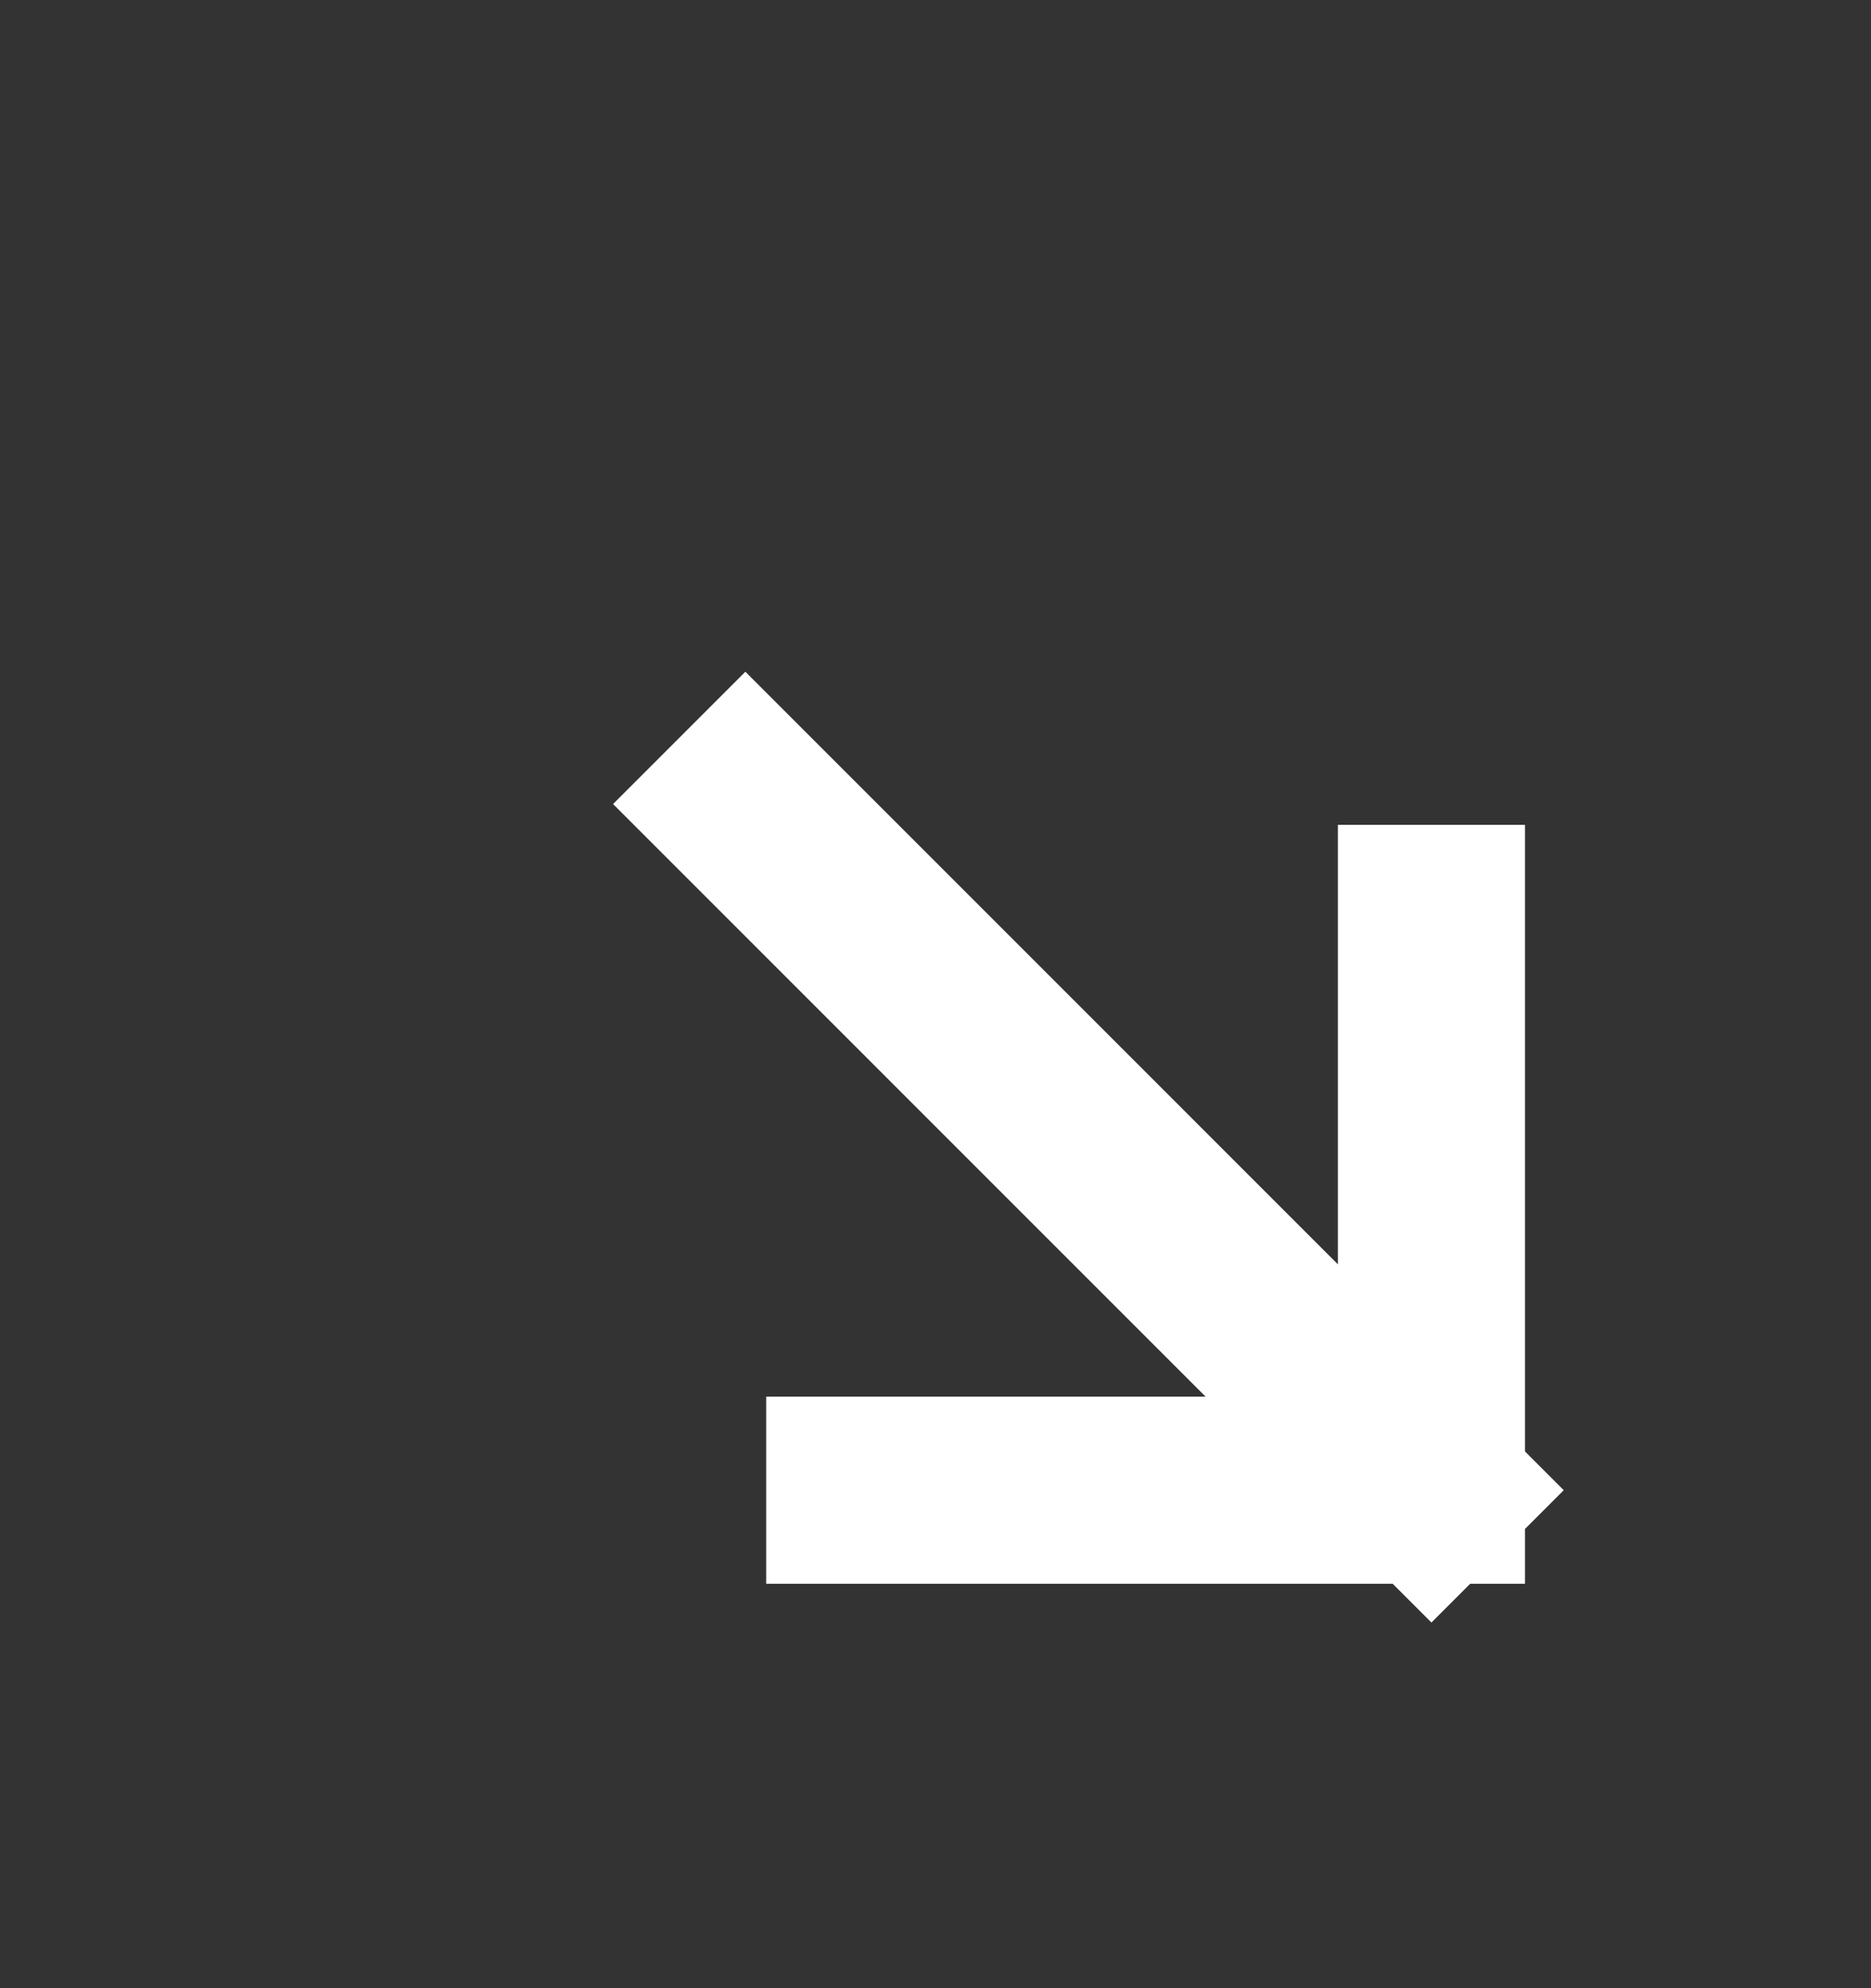 <svg width="16" height="17" viewBox="0 0 16 17" fill="none" xmlns="http://www.w3.org/2000/svg">
<rect x="0" y="0" width="16" height="17" fill="#333333" stroke="none"/>
<path d="M7.352 12.742L12.241 12.742M12.241 7.853L12.241 12.742M12.241 12.742L6.374 6.875" stroke="white" stroke-width="1.6" stroke-linecap="square" stroke-linejoin="round"/>
</svg>
